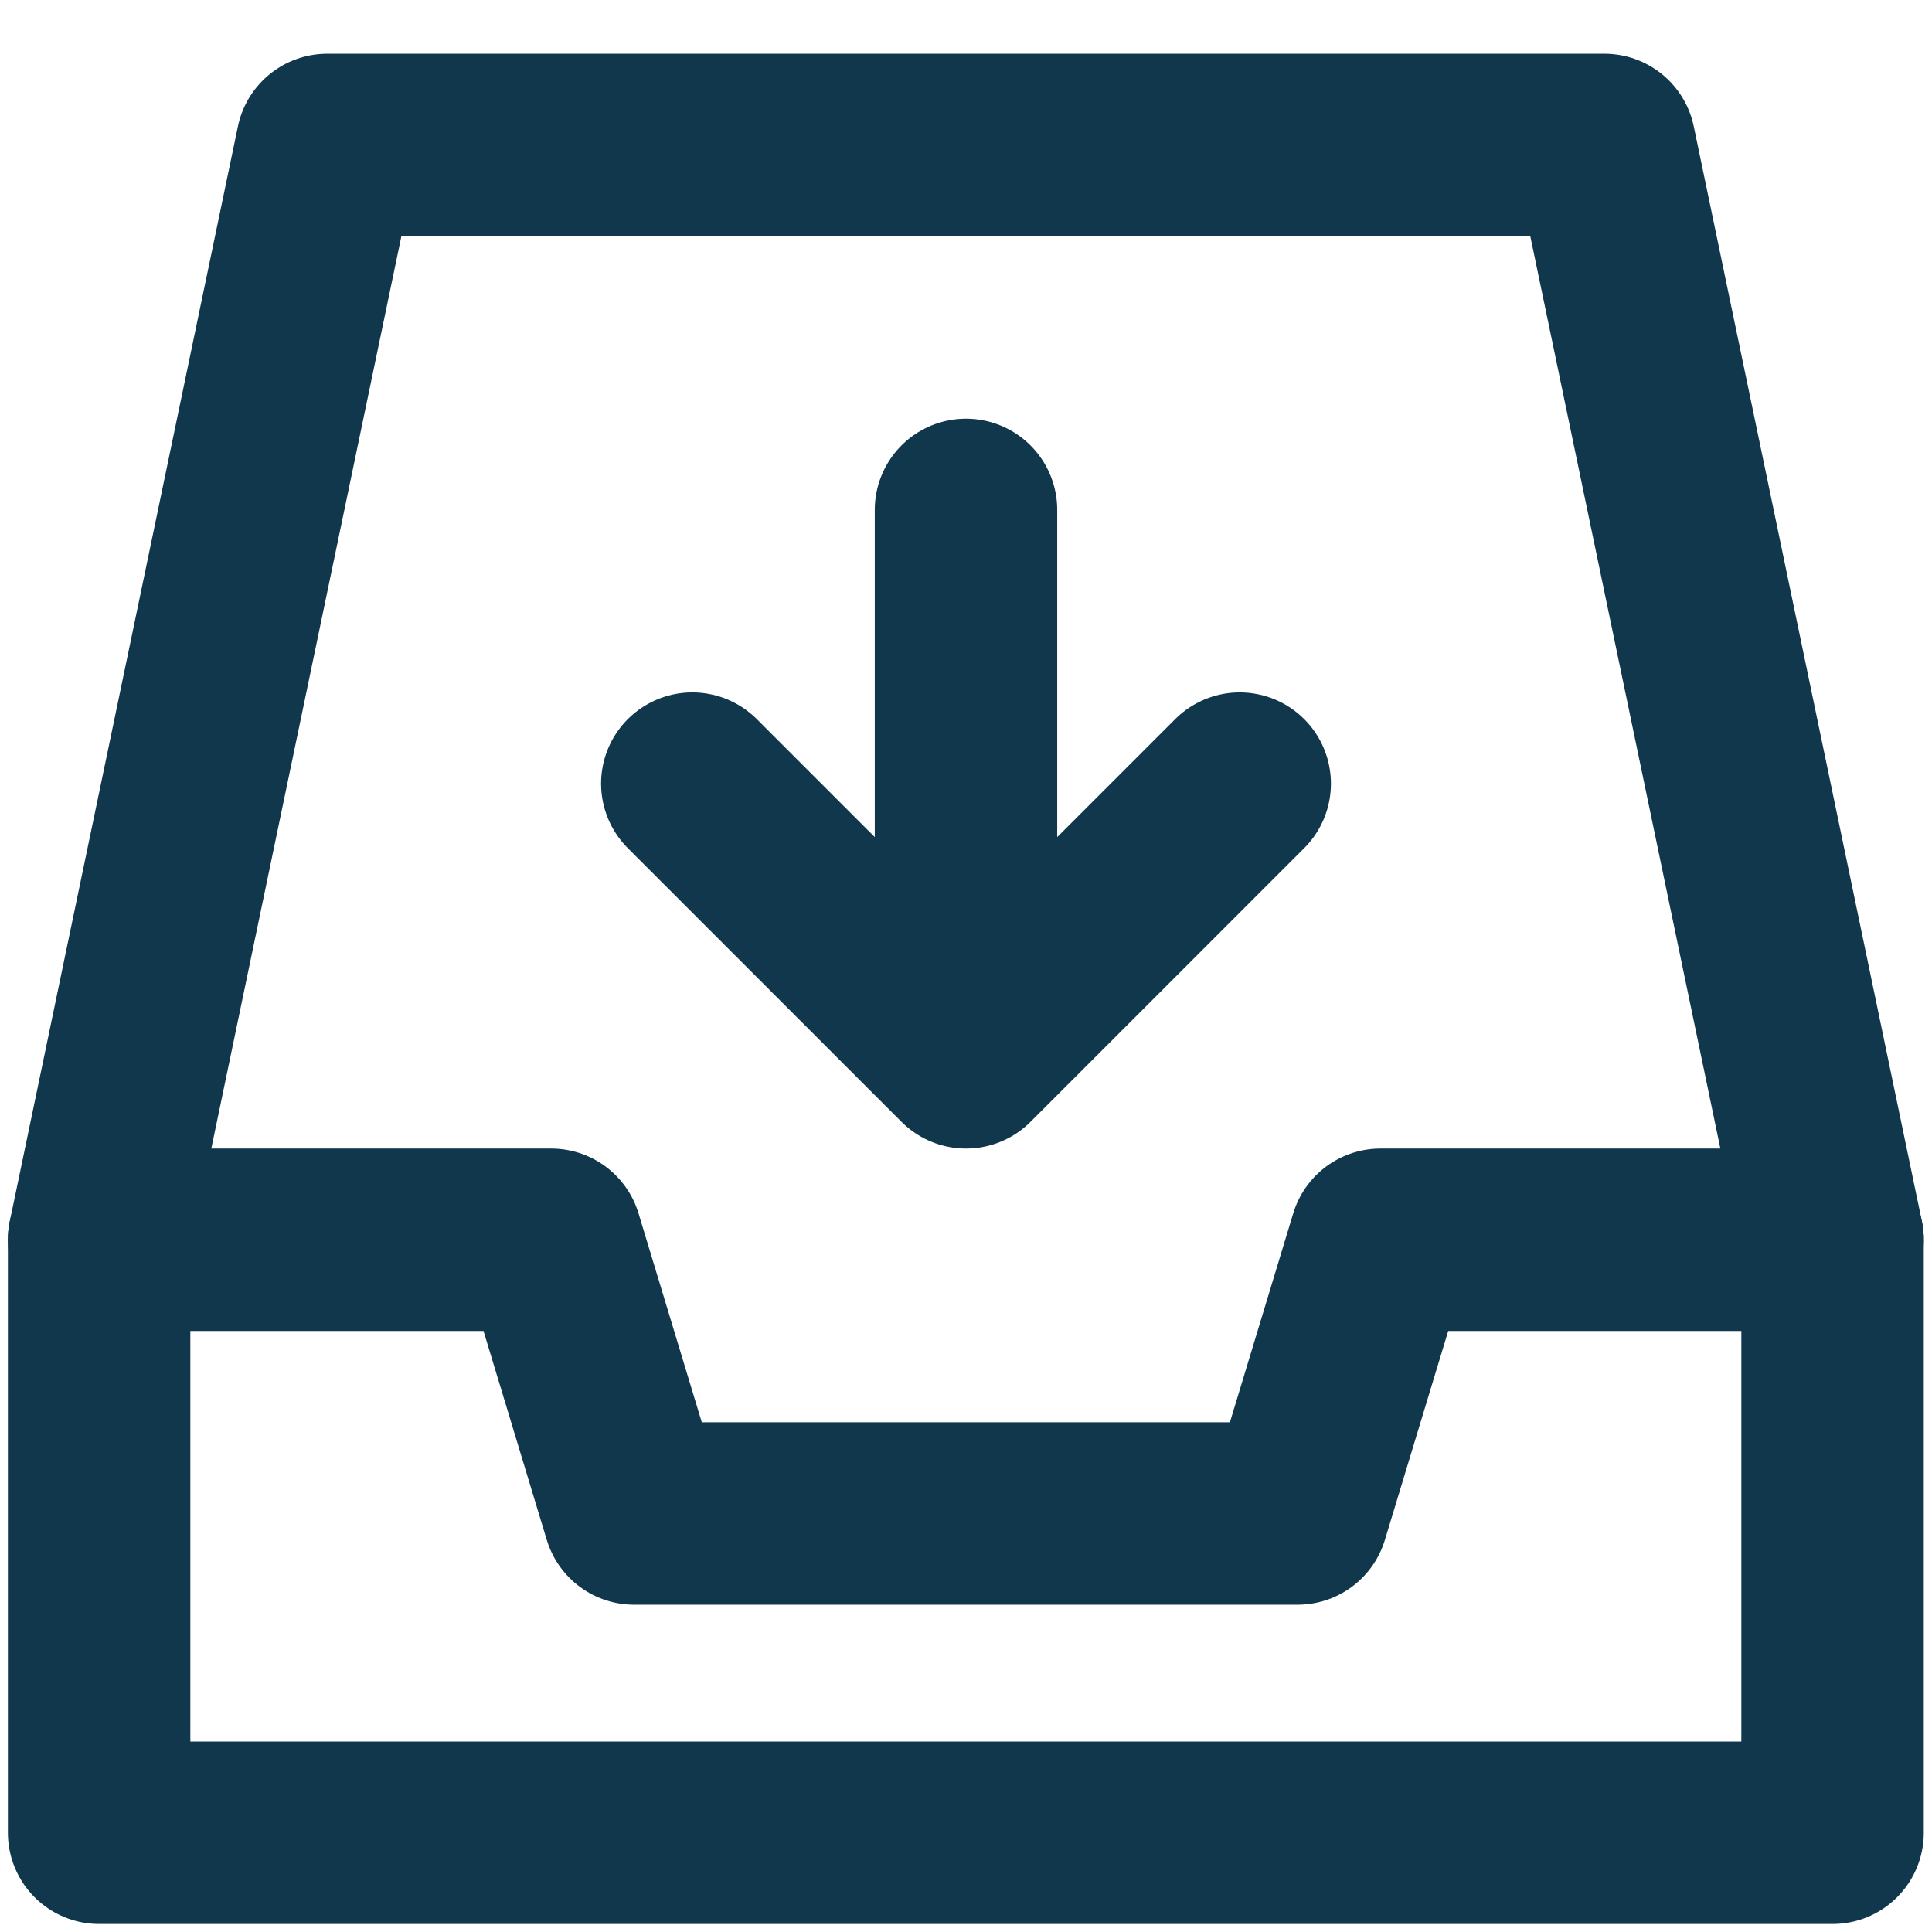 <svg width="30" height="30" viewBox="0 0 30 30" fill="none" xmlns="http://www.w3.org/2000/svg">
    <path d="M1.539 19.251L5.081 2.251H24.914L28.456 19.251" stroke="#11374D" stroke-width="2.833" stroke-linecap="round" stroke-linejoin="round"/>
    <path d="M1.539 19.251H8.559L9.846 23.501H20.149L21.437 19.251H28.456V28.459H1.539V19.251Z" stroke="#11374D" stroke-width="2.833" stroke-linejoin="round"/>
    <path d="M10.75 12.168L15 16.418M15 16.418L19.25 12.168M15 16.418V7.918" stroke="#11374D" stroke-width="2.833" stroke-linecap="round" stroke-linejoin="round"/>
</svg>